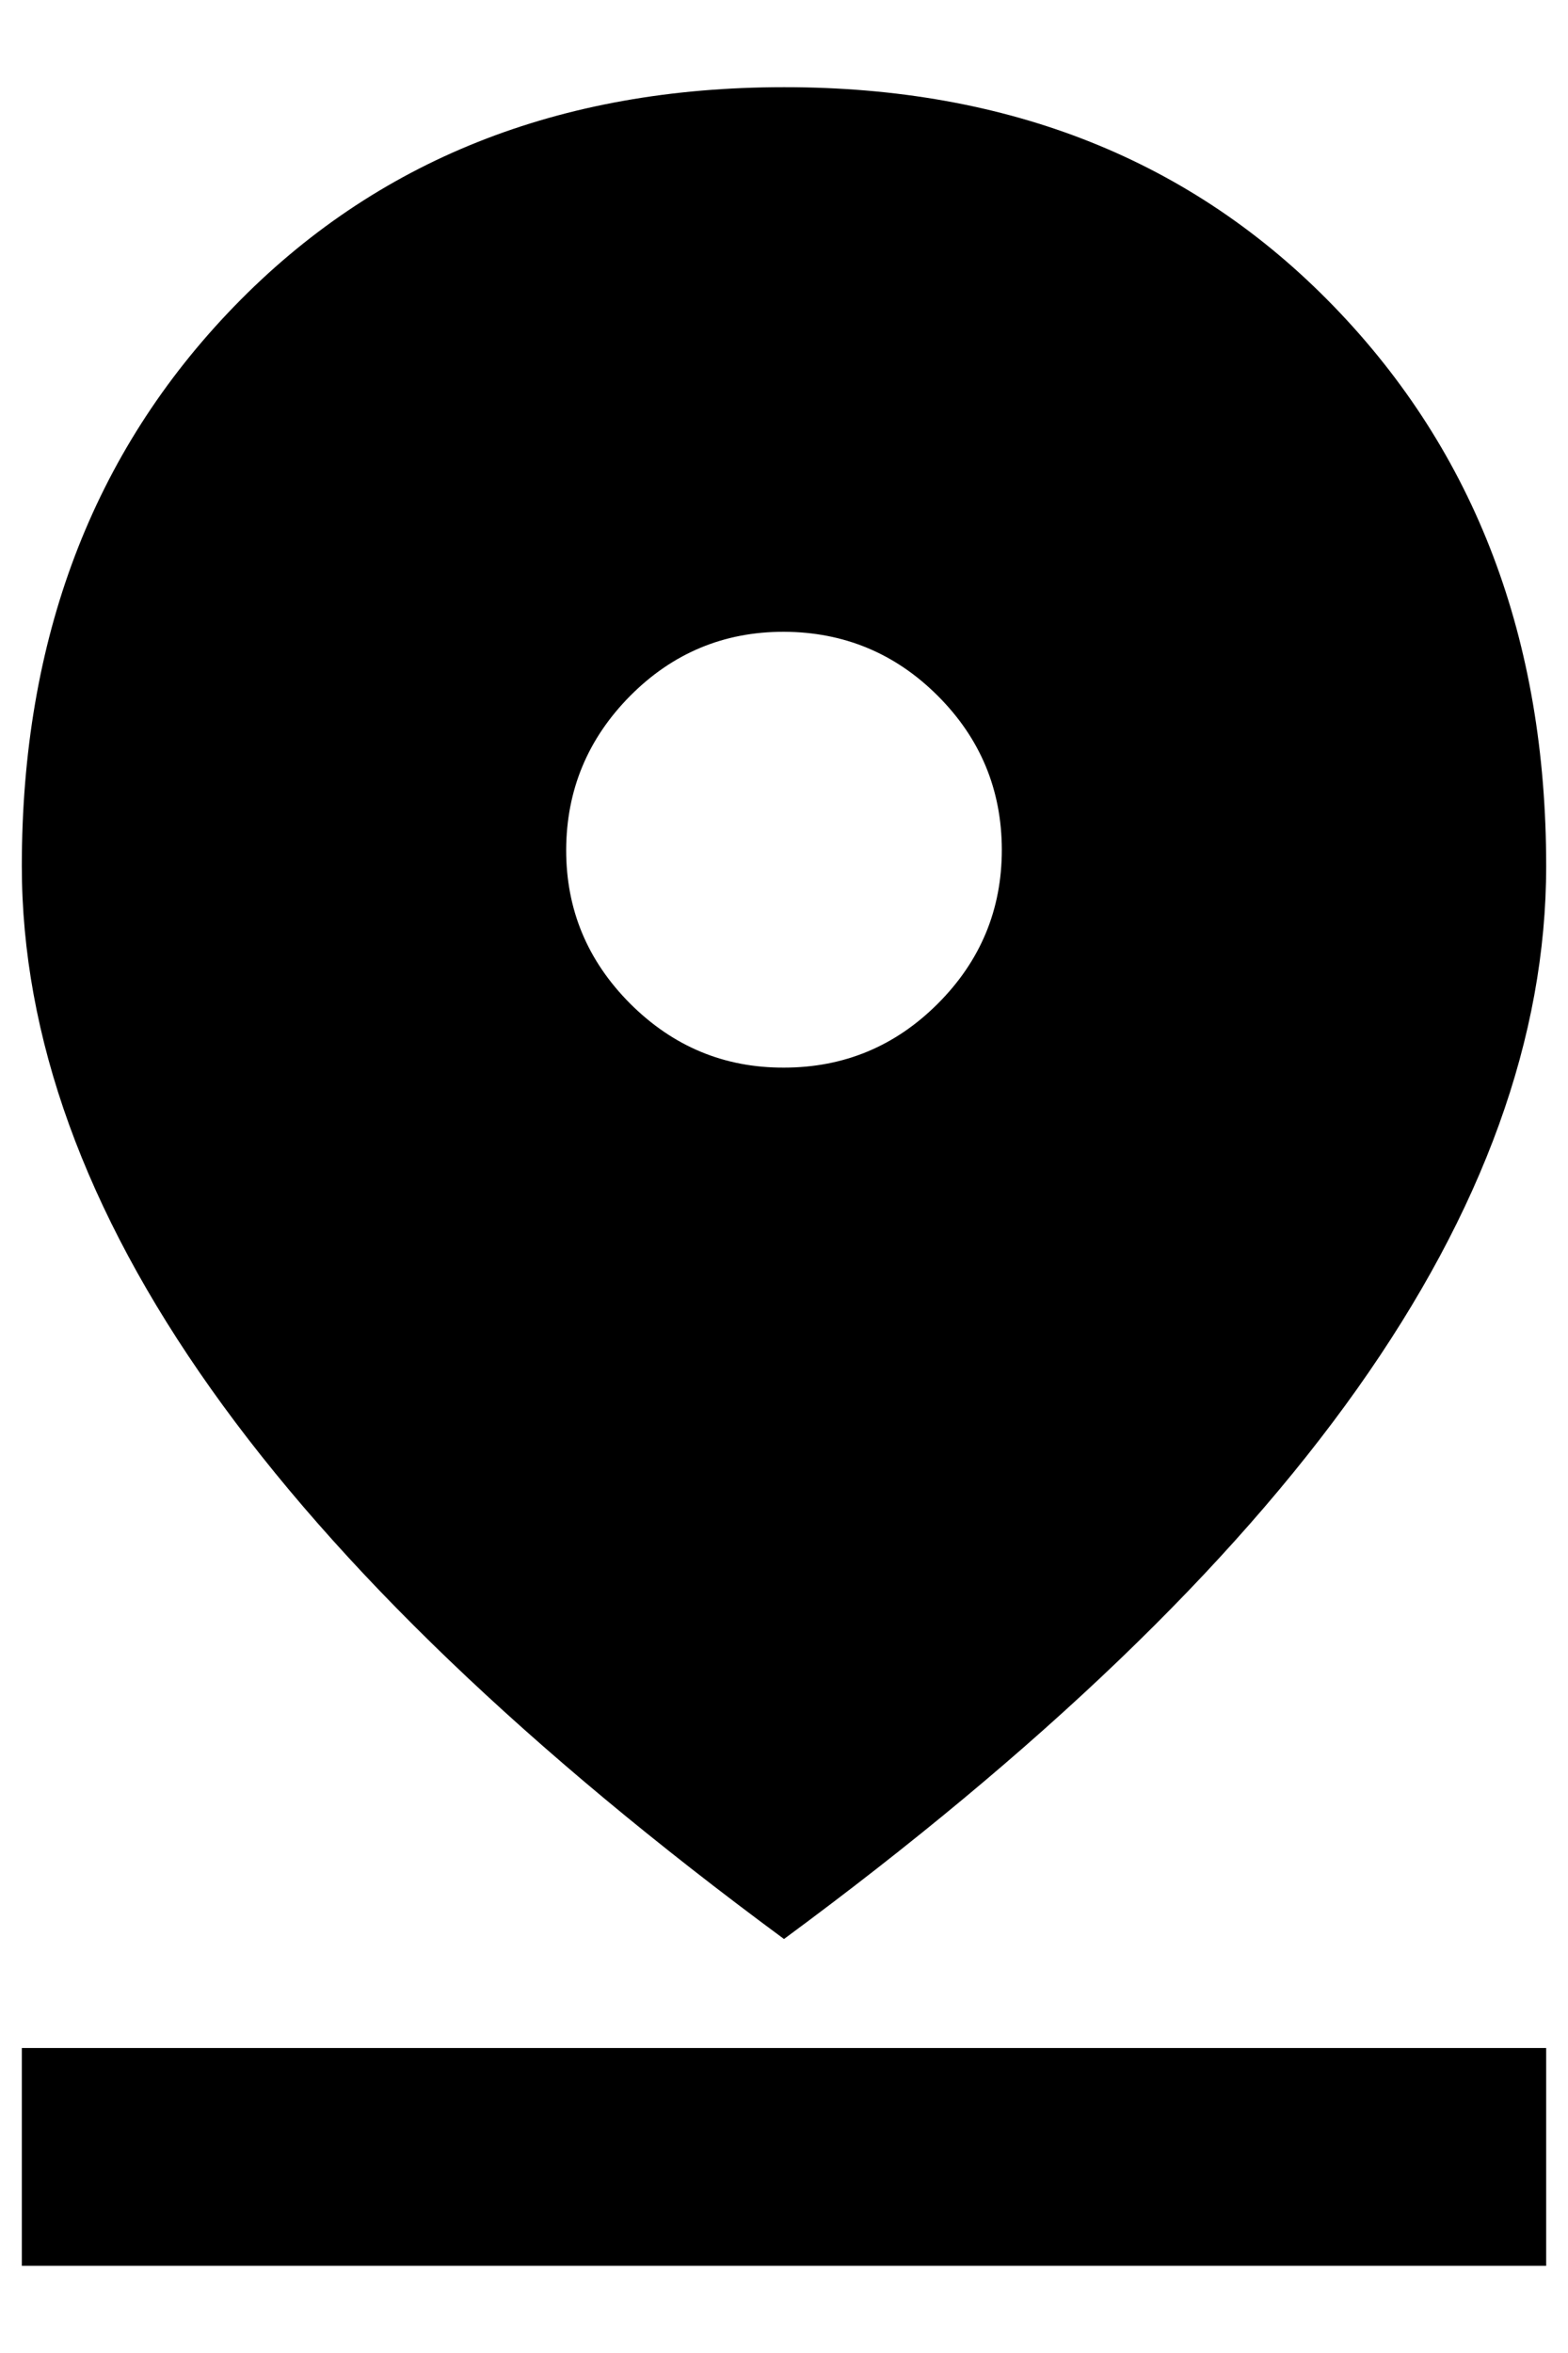 <svg width="12" height="18" viewBox="0 0 12 18" fill="none" xmlns="http://www.w3.org/2000/svg">
<path d="M6 14.833C4.042 13.389 2.58 11.986 1.615 10.625C0.65 9.264 0.167 7.931 0.167 6.625C0.167 4.889 0.708 3.462 1.792 2.344C2.875 1.226 4.278 0.667 6 0.667C7.722 0.666 9.125 1.225 10.208 2.344C11.292 3.463 11.833 4.89 11.833 6.625C11.833 7.931 11.351 9.264 10.386 10.625C9.421 11.986 7.959 13.389 6 14.833ZM6 8.167C6.458 8.167 6.851 8.004 7.177 7.678C7.504 7.351 7.667 6.959 7.667 6.5C7.666 6.041 7.503 5.649 7.177 5.323C6.852 4.998 6.459 4.835 6 4.833C5.541 4.832 5.148 4.996 4.823 5.323C4.498 5.651 4.335 6.043 4.333 6.5C4.332 6.957 4.495 7.349 4.823 7.678C5.152 8.006 5.544 8.169 6 8.167ZM0.167 17.333V15.667H11.833V17.333H0.167Z" fill="black"/>
</svg>
